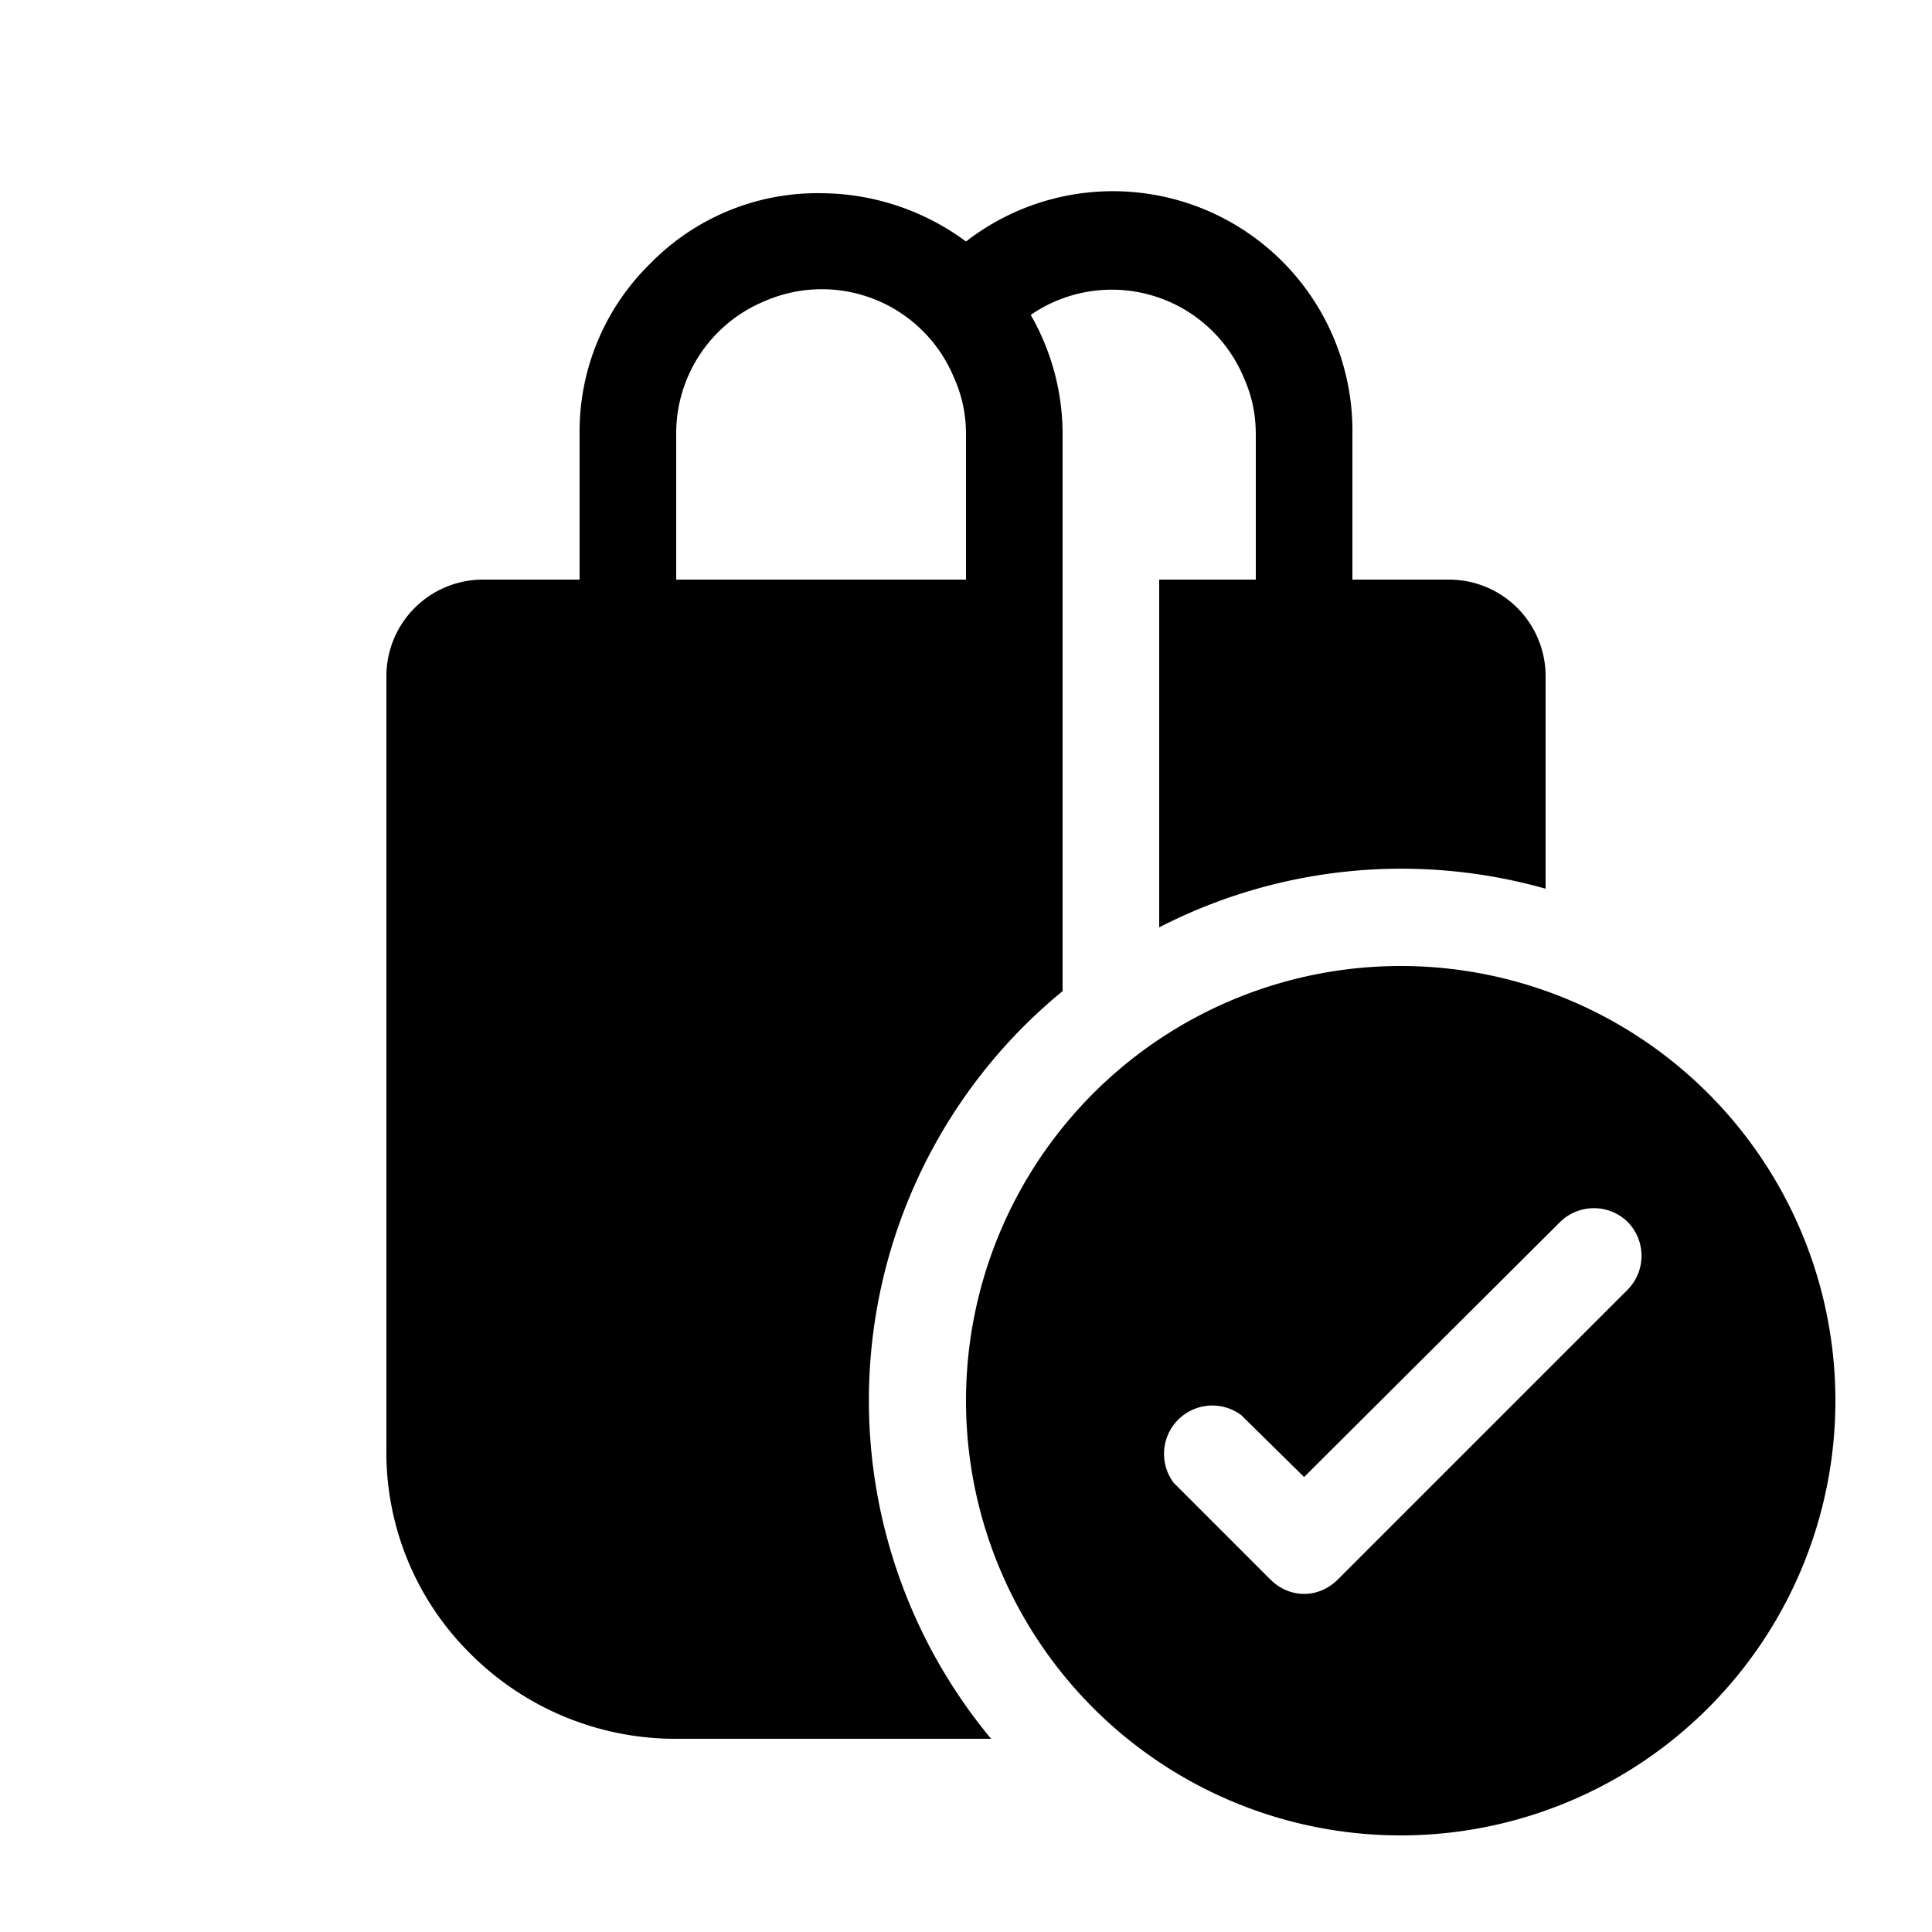 <svg width="20" height="20" viewBox="0 0 20 20" xmlns="http://www.w3.org/2000/svg"><path d="M6 4.5V6H5a1 1 0 0 0-1 1v8a2.93 2.93 0 0 0 .88 2.13A3 3 0 0 0 7 18h3.26a5.48 5.48 0 0 1 .74-7.74V4.5a2.48 2.48 0 0 0-.33-1.24 1.48 1.48 0 0 1 2.21.66c.08.18.12.37.12.58V6h-1v3.6a5.48 5.48 0 0 1 4-.4V7a1 1 0 0 0-1-1h-1V4.5a2.48 2.48 0 0 0-4-2A2.54 2.54 0 0 0 8.5 2a2.42 2.42 0 0 0-1.77.73A2.43 2.43 0 0 0 6 4.5Zm1 0a1.48 1.48 0 0 1 .91-1.38 1.48 1.48 0 0 1 1.97.8c.08.18.12.37.12.58V6H7V4.5Zm12 10a4.5 4.5 0 1 1-9 0 4.5 4.5 0 0 1 9 0Zm-2.15-1.85a.5.5 0 0 0-.7 0l-2.65 2.64-.65-.64a.5.5 0 0 0-.7.7l1 1c.2.2.5.2.7 0l3-3a.5.5 0 0 0 0-.7Z"/></svg>